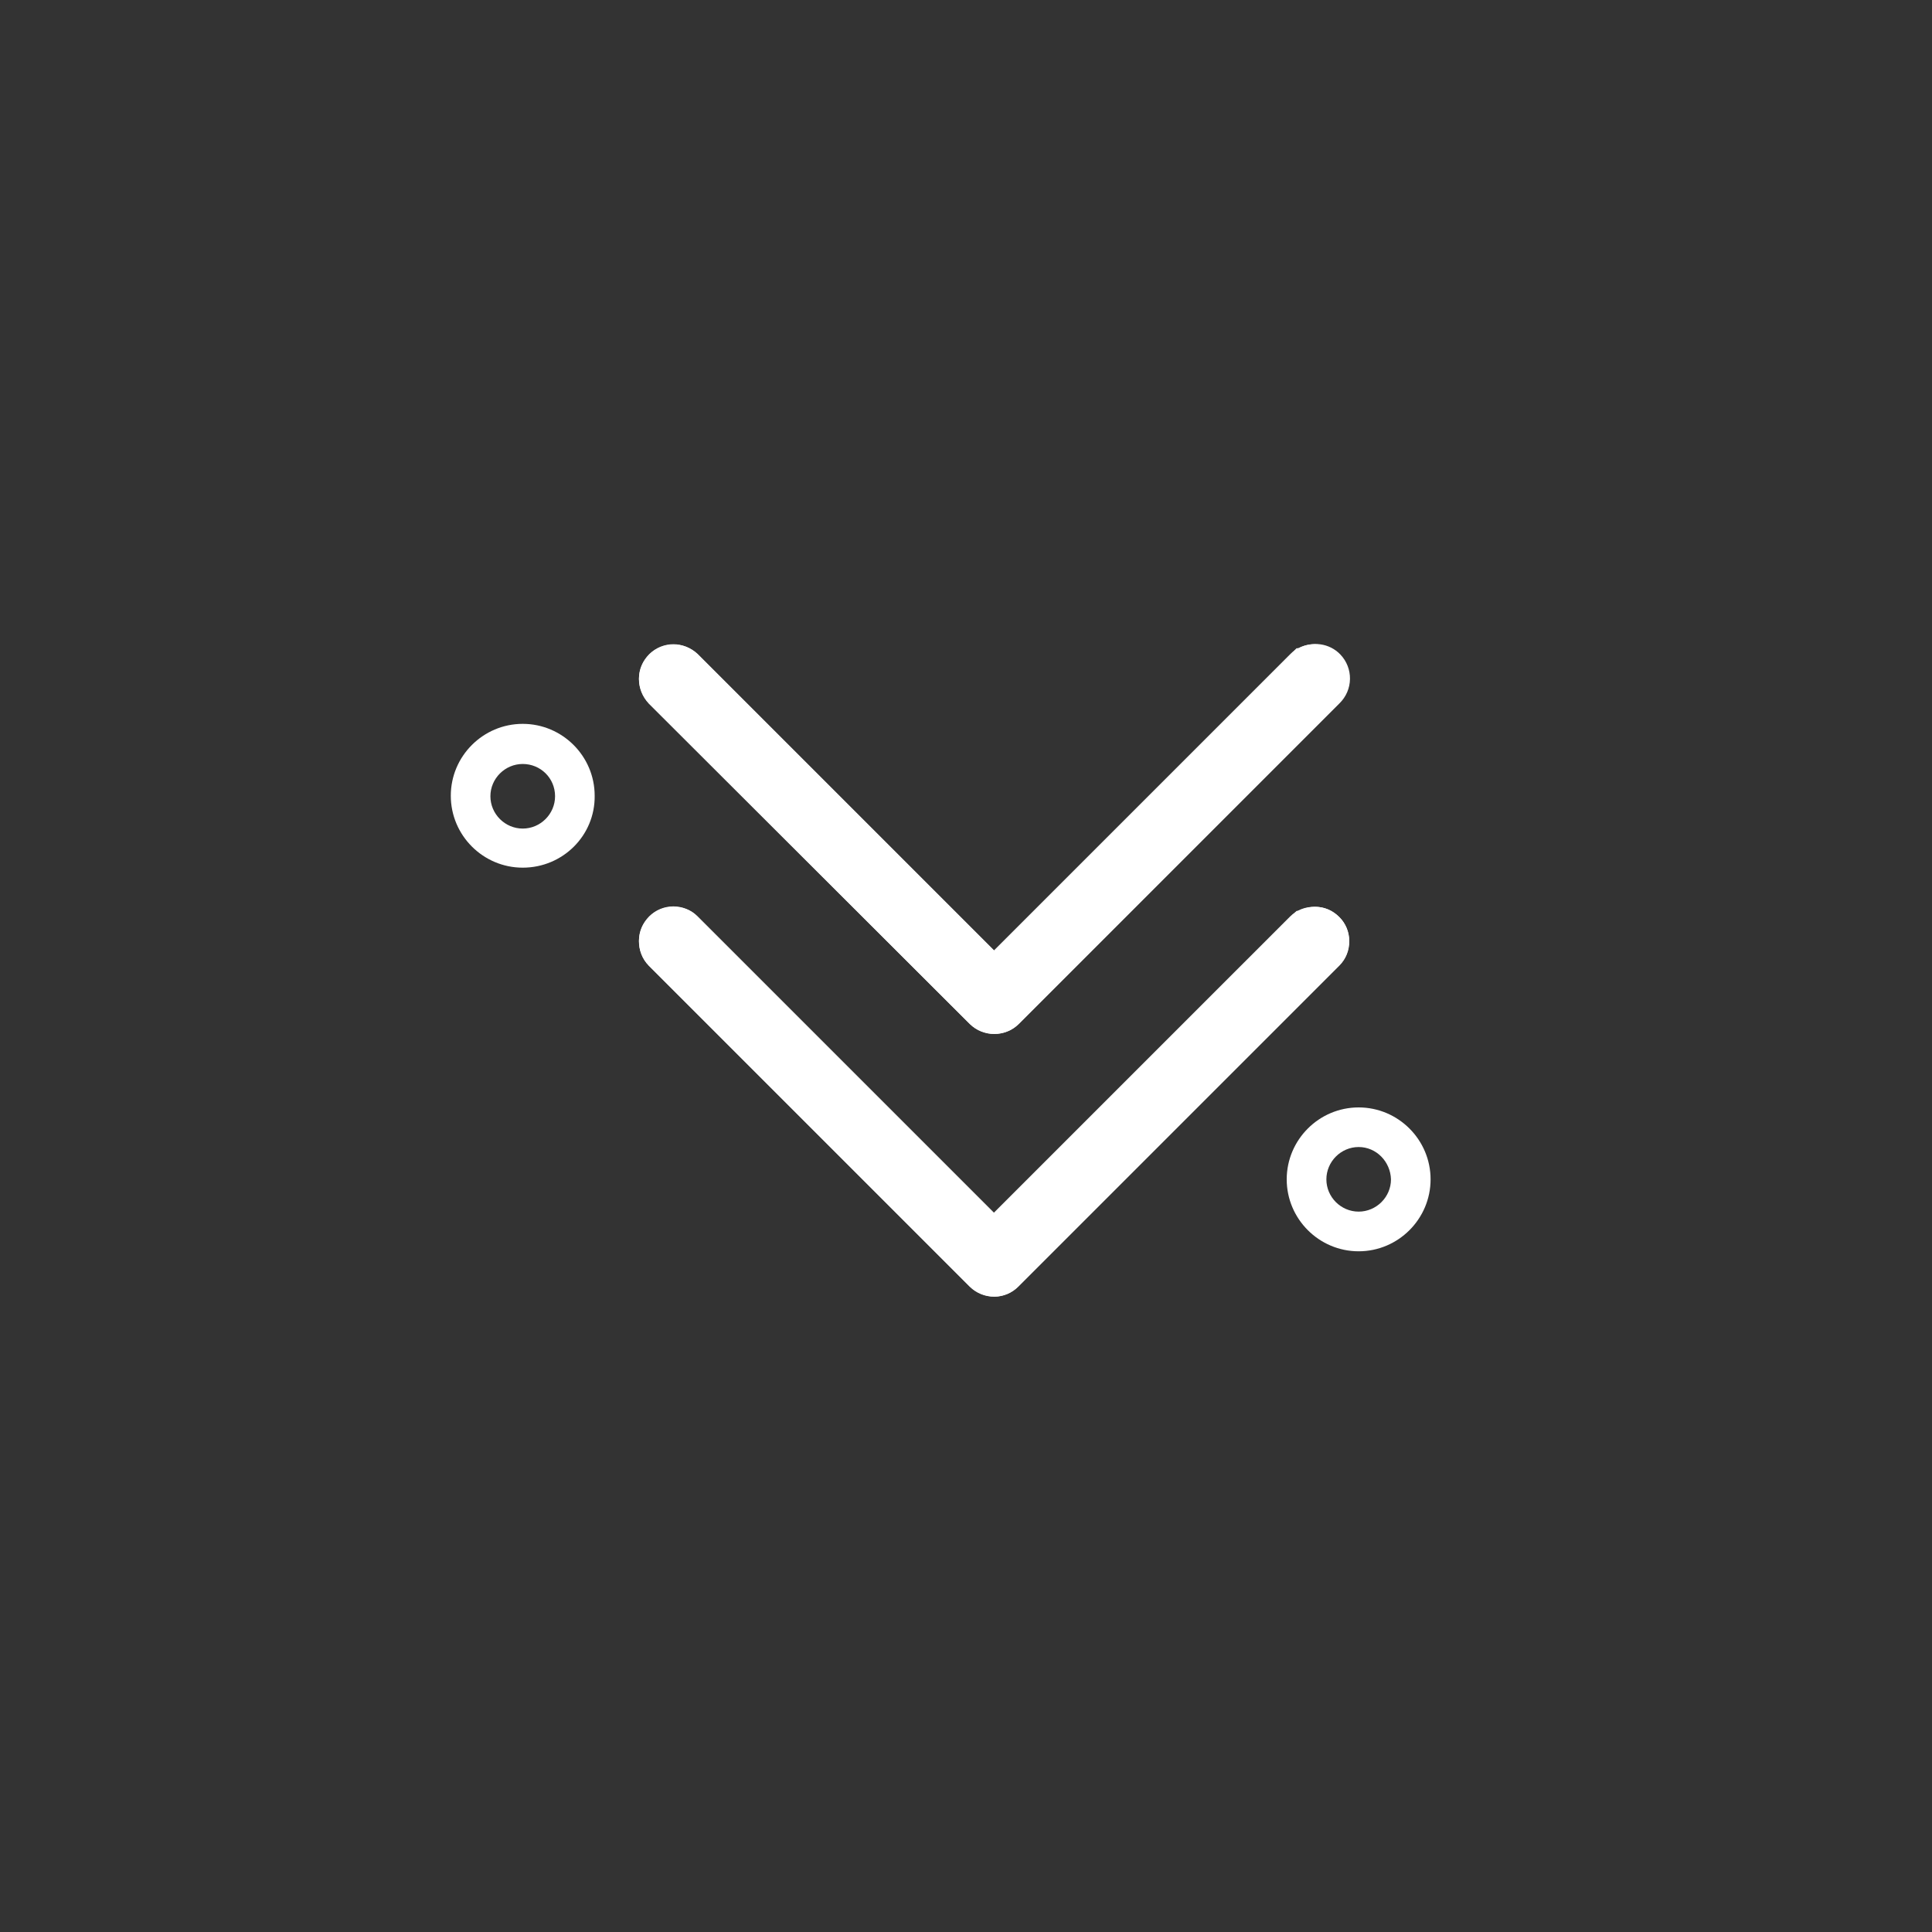 <svg width="30" height="30" viewBox="0 0 30 30" fill="none" xmlns="http://www.w3.org/2000/svg">
<rect x="0" y="0" width="30" height="30" fill="#333333" stroke="none"/>
<path d="M8.117 13.473C7.502 13.473 7 12.972 7 12.356C7 11.741 7.502 11.24 8.117 11.24C8.732 11.24 9.234 11.741 9.234 12.356C9.242 12.972 8.74 13.473 8.117 13.473V13.473ZM8.117 11.863C7.842 11.863 7.615 12.089 7.615 12.364C7.615 12.64 7.842 12.866 8.117 12.866C8.392 12.866 8.619 12.64 8.619 12.364C8.619 12.081 8.392 11.863 8.117 11.863Z" fill="white"/>
<path d="M21.097 19.43C20.482 19.43 19.98 18.928 19.98 18.313C19.98 17.698 20.482 17.196 21.097 17.196C21.712 17.196 22.214 17.698 22.214 18.313C22.214 18.928 21.712 19.43 21.097 19.43ZM21.097 17.811C20.822 17.811 20.596 18.038 20.596 18.313C20.596 18.588 20.822 18.814 21.097 18.814C21.372 18.814 21.599 18.588 21.599 18.313C21.591 18.038 21.372 17.811 21.097 17.811Z" fill="white"/>
<path d="M15.439 20.134C15.302 20.134 15.164 20.085 15.059 19.98L10.074 14.995C9.871 14.784 9.871 14.453 10.074 14.242C10.171 14.137 10.308 14.08 10.454 14.08C10.6 14.08 10.737 14.129 10.834 14.234L15.439 18.839L20.133 14.145H20.165C20.368 14.04 20.619 14.064 20.789 14.234C20.894 14.331 20.951 14.469 20.951 14.614C20.951 14.76 20.902 14.889 20.797 14.995L15.812 19.98C15.714 20.077 15.577 20.134 15.439 20.134V20.134Z" fill="white"/>
<path d="M15.439 16.055C15.302 16.055 15.164 16.006 15.059 15.901L10.074 10.924C9.871 10.713 9.871 10.382 10.074 10.171C10.276 9.961 10.616 9.953 10.834 10.155L15.439 14.76L20.133 10.066H20.165C20.376 9.953 20.643 9.985 20.813 10.163C21.015 10.374 21.015 10.713 20.797 10.924L15.82 15.901C15.714 16.006 15.577 16.055 15.439 16.055V16.055Z" fill="white"/>
<path d="M15.441 20.134C15.296 20.134 15.166 20.077 15.061 19.98L10.076 14.995C9.97 14.889 9.922 14.752 9.922 14.606C9.922 14.46 9.979 14.331 10.084 14.226C10.294 14.024 10.618 14.024 10.828 14.226L15.433 18.831L20.03 14.234C20.135 14.129 20.265 14.08 20.418 14.08C20.564 14.08 20.694 14.137 20.799 14.242C21.001 14.452 21.001 14.776 20.799 14.987L15.813 19.972C15.716 20.077 15.579 20.134 15.441 20.134V20.134Z" fill="white"/>
<path d="M15.441 16.055C15.296 16.055 15.166 15.998 15.061 15.901L10.076 10.924C9.979 10.811 9.922 10.681 9.922 10.536C9.922 10.39 9.979 10.26 10.084 10.155C10.294 9.953 10.618 9.953 10.828 10.155L15.433 14.76L20.03 10.163C20.232 9.953 20.572 9.953 20.782 10.155C20.888 10.252 20.944 10.39 20.944 10.536C20.944 10.681 20.896 10.811 20.791 10.916L15.805 15.909C15.716 15.998 15.579 16.055 15.441 16.055V16.055ZM20.483 10.6C20.475 10.6 20.483 10.6 20.483 10.6V10.6Z" fill="white"/>
</svg>
